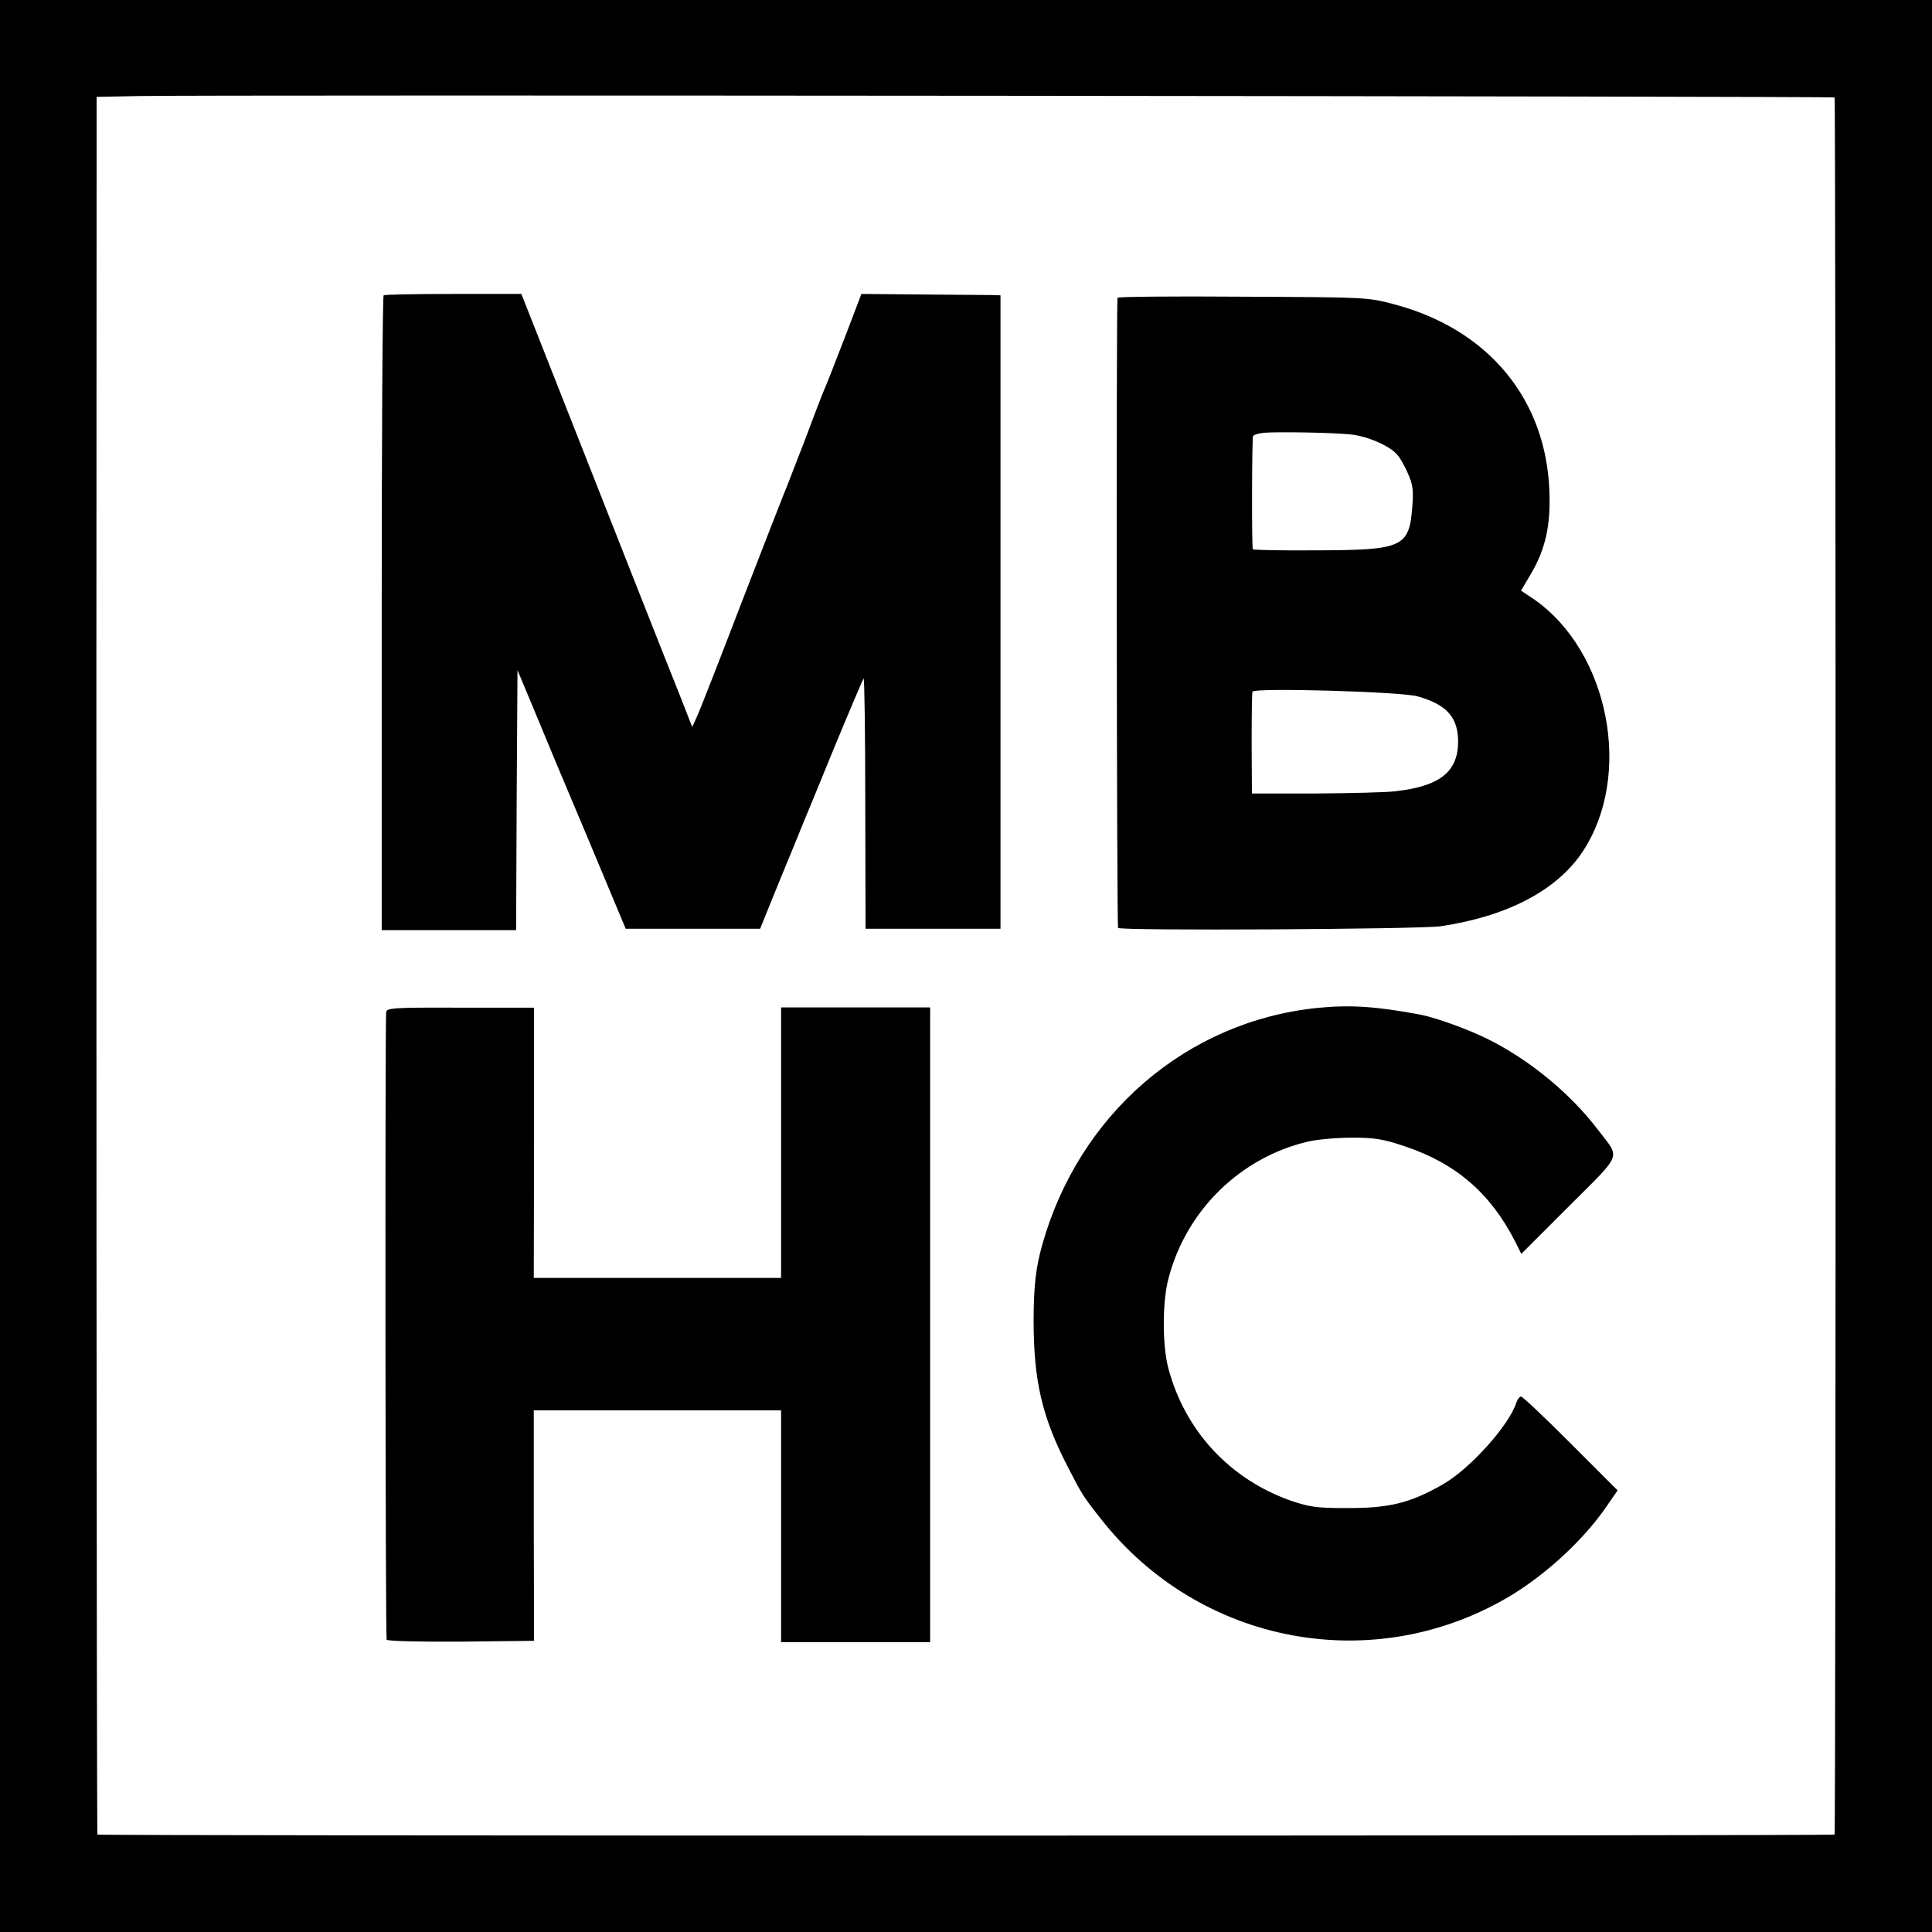 <?xml version="1.0" standalone="no"?>
<!DOCTYPE svg PUBLIC "-//W3C//DTD SVG 20010904//EN"
 "http://www.w3.org/TR/2001/REC-SVG-20010904/DTD/svg10.dtd">
<svg version="1.0" xmlns="http://www.w3.org/2000/svg"
 width="700pt" height="700pt" viewBox="0 0 700 700"
 preserveAspectRatio="xMidYMid meet">
<g transform="translate(0,700) scale(0.1,-0.1)"
fill="#000000" stroke="none">
<path d="M0 3500 l0 -3500 3500 0 3500 0 0 3500 0 3500 -3500 0 -3500 0 0
-3500z m6647 3147 c5 -6 5 -6289 0 -6294 -6 -5 -6289 -5 -6294 0 -3 3 -5 3840
-3 5964 l0 332 153 3 c239 5 6139 -1 6144 -5z"/>
<path d="M1390 5930 c-4 -3 -7 -521 -7 -1152 l0 -1148 243 0 244 0 2 471 3
471 58 -139 c31 -76 119 -286 196 -468 l138 -330 243 0 244 0 73 180 c41 99
78 189 82 200 5 11 55 133 111 270 57 138 106 253 109 257 3 4 6 -199 6 -450
l1 -457 244 0 245 0 0 1148 0 1147 -30 1 c-16 0 -130 1 -252 2 l-222 2 -61
-160 c-34 -88 -67 -173 -75 -190 -7 -16 -38 -97 -69 -180 -32 -82 -62 -159
-66 -170 -5 -11 -77 -195 -160 -410 -82 -214 -157 -406 -166 -424 l-16 -35
-43 110 c-24 60 -100 251 -168 424 -68 173 -188 477 -266 675 l-142 360 -246
0 c-135 0 -248 -2 -253 -5z"/>
<path d="M4049 5921 c-5 -24 -3 -2275 2 -2283 7 -11 1091 -5 1169 6 242 36
422 131 514 270 184 277 96 727 -178 916 l-45 30 40 68 c48 84 67 168 63 286
-10 338 -220 592 -561 683 -98 26 -99 26 -550 28 -249 2 -454 0 -454 -4z m844
-495 c60 -6 140 -40 169 -73 10 -10 27 -41 39 -68 18 -41 21 -61 16 -121 -11
-147 -35 -157 -345 -158 -127 -1 -232 1 -233 4 -4 21 -3 404 1 410 3 5 21 10
40 12 49 4 243 1 313 -6z m243 -949 c107 -30 148 -77 147 -168 -2 -107 -68
-158 -228 -176 -33 -4 -163 -7 -290 -8 l-229 0 -1 180 c0 99 1 184 3 189 8 15
539 0 598 -17z"/>
<path d="M4772 3348 c-474 -49 -863 -385 -996 -859 -23 -82 -31 -151 -31 -274
0 -219 31 -351 125 -532 50 -97 53 -103 117 -184 359 -460 996 -578 1492 -277
127 78 258 199 339 316 l43 62 -170 170 c-93 93 -174 170 -180 170 -5 0 -13
-10 -17 -22 -26 -82 -168 -240 -266 -296 -119 -68 -194 -87 -353 -86 -104 0
-130 4 -196 26 -223 78 -386 254 -446 481 -22 83 -22 243 1 326 64 246 261
438 506 495 34 8 105 14 159 14 83 0 113 -5 193 -32 184 -62 309 -170 398
-345 l22 -44 173 173 c196 196 186 170 106 275 -101 133 -249 255 -400 330
-72 36 -192 79 -246 89 -159 30 -256 36 -373 24z"/>
<path d="M1399 3332 c-4 -88 -3 -2266 2 -2273 3 -5 116 -8 269 -7 l265 3 -1
418 0 417 448 0 448 0 0 -420 0 -420 270 0 270 0 0 1150 0 1150 -270 0 -270 0
0 -490 0 -490 -448 0 -448 0 1 490 0 489 -267 0 c-247 1 -268 -1 -269 -17z"/>
</g>
</svg>

